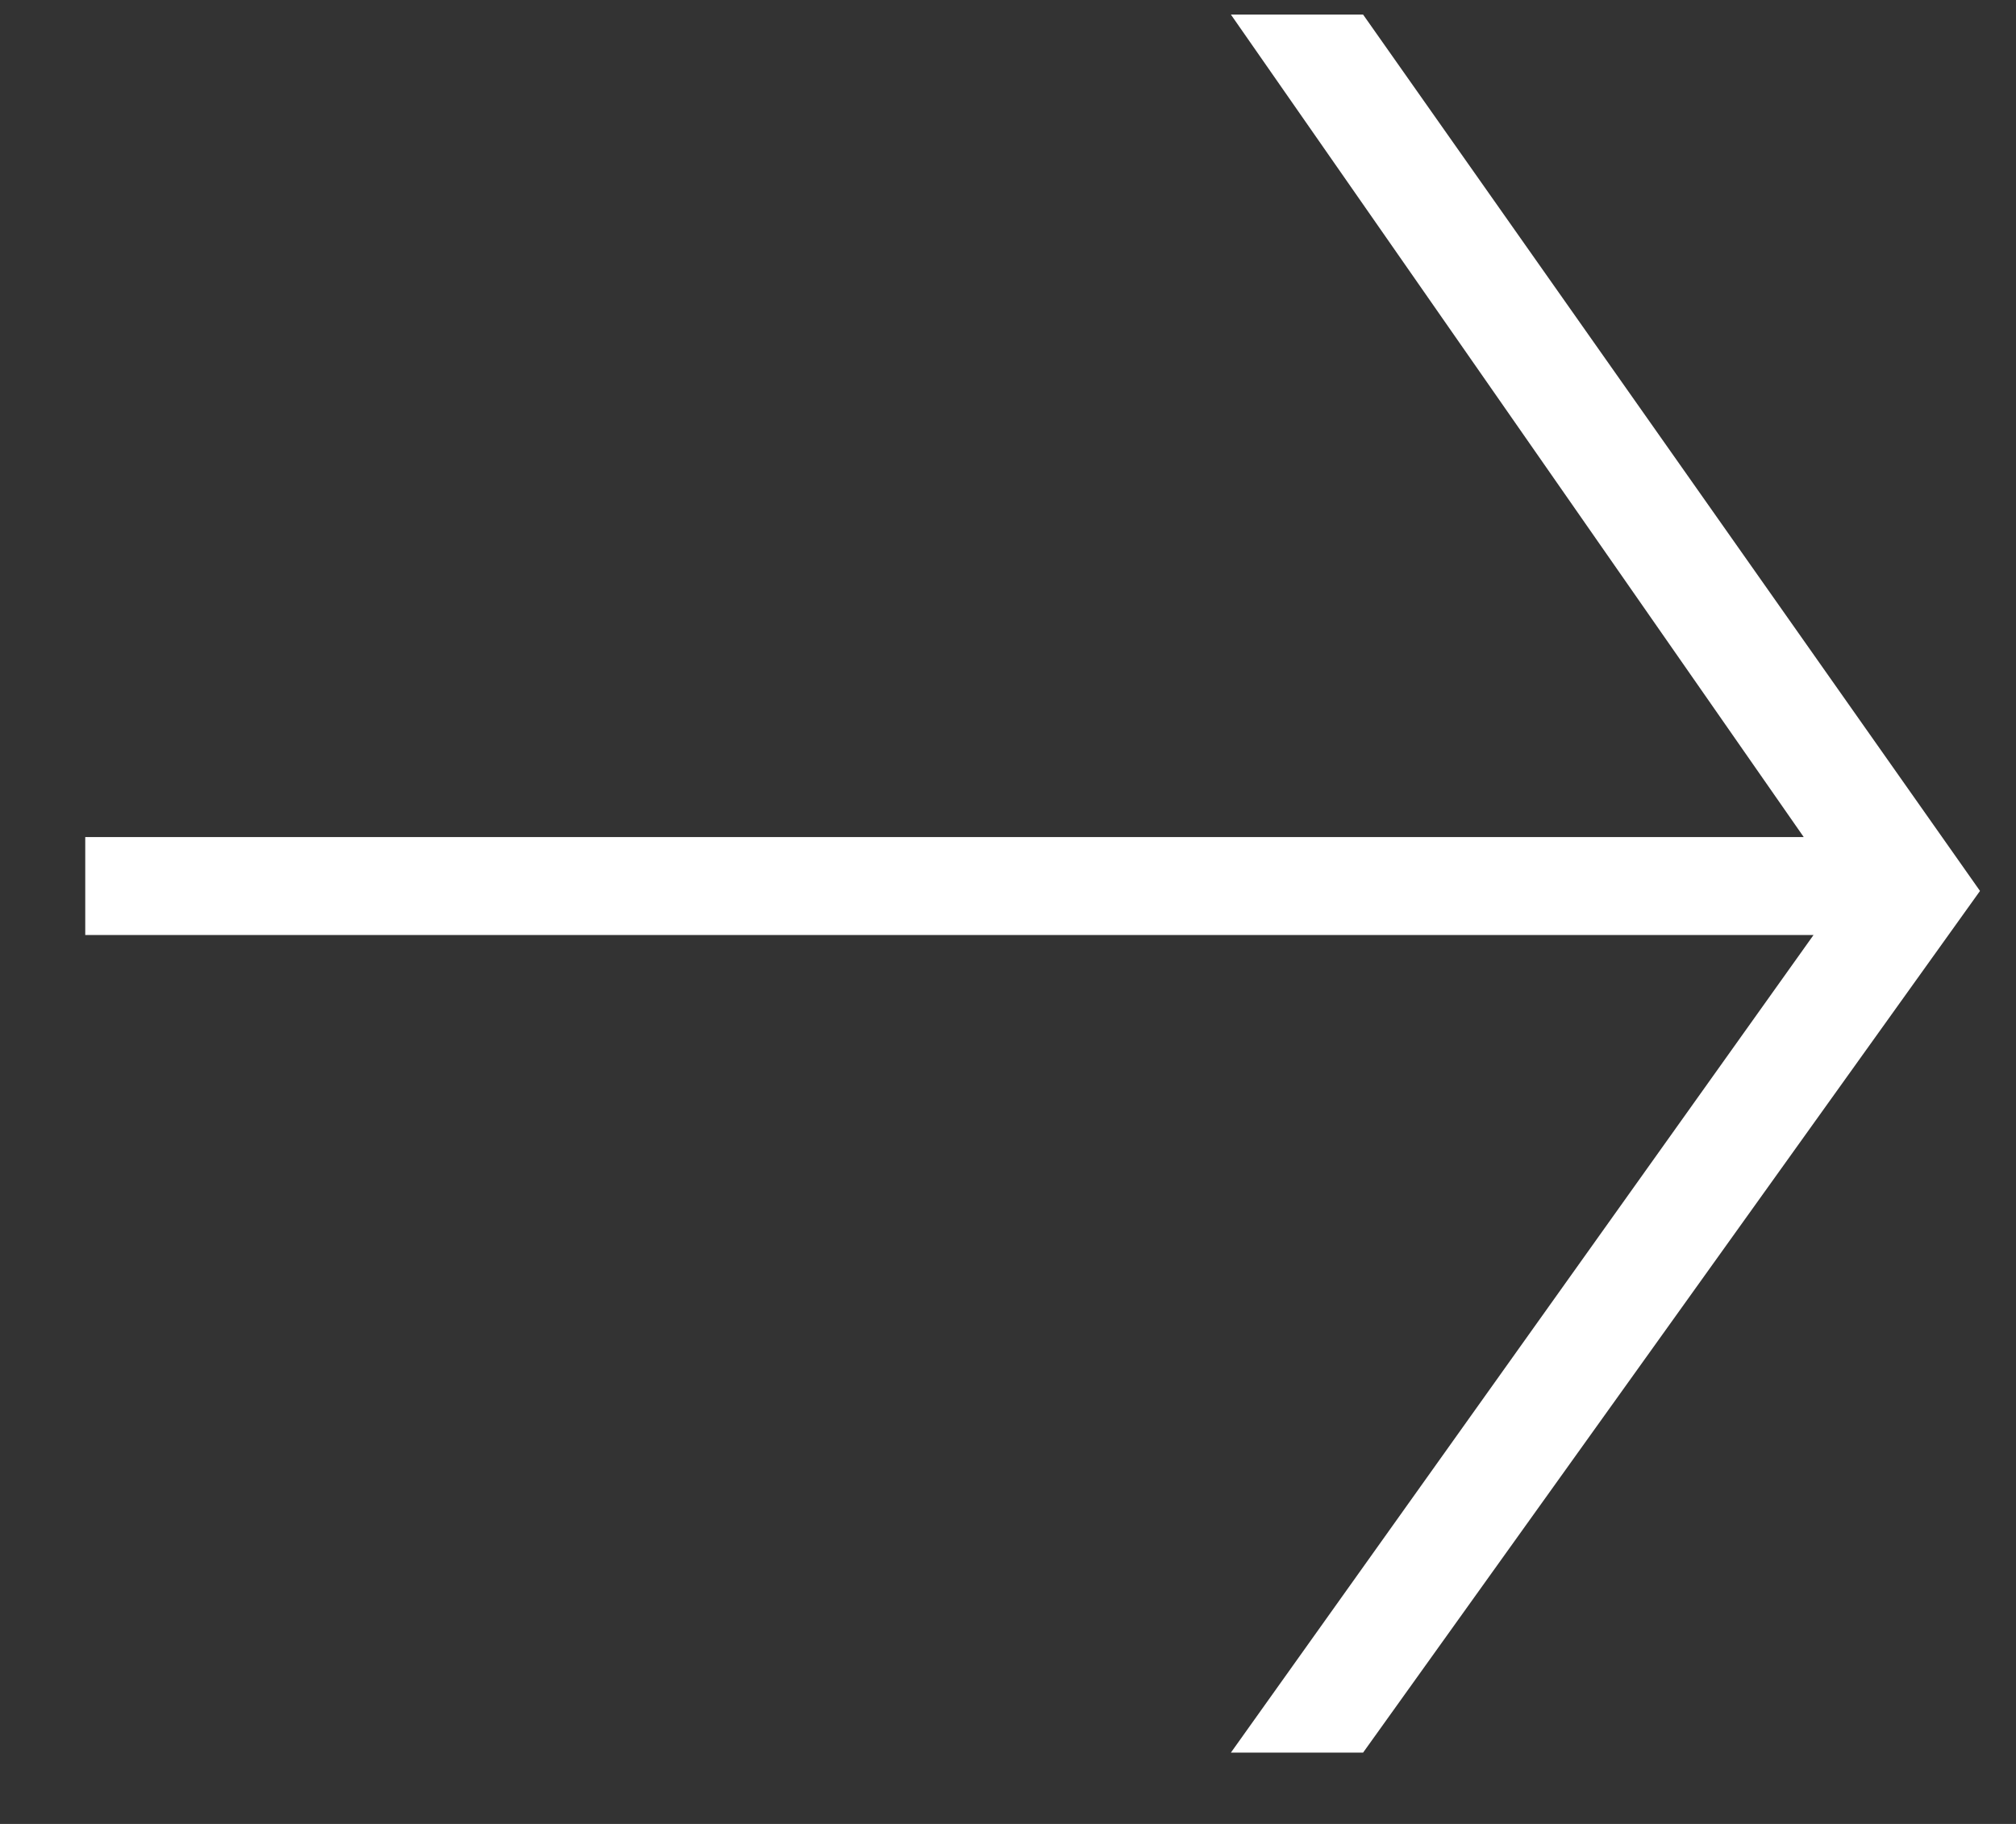 <?xml version="1.0" encoding="UTF-8"?> <svg xmlns="http://www.w3.org/2000/svg" width="21" height="19" viewBox="0 0 21 19" fill="none"><rect x="0" y="0" width="21" height="19" fill="#333333" stroke="none"/><path d="M0.888 9.74H18.891L12.822 18.257H14.199L20.625 9.281L14.199 0.152H12.822L18.789 8.72H0.888V9.74Z" fill="white"></path></svg> 